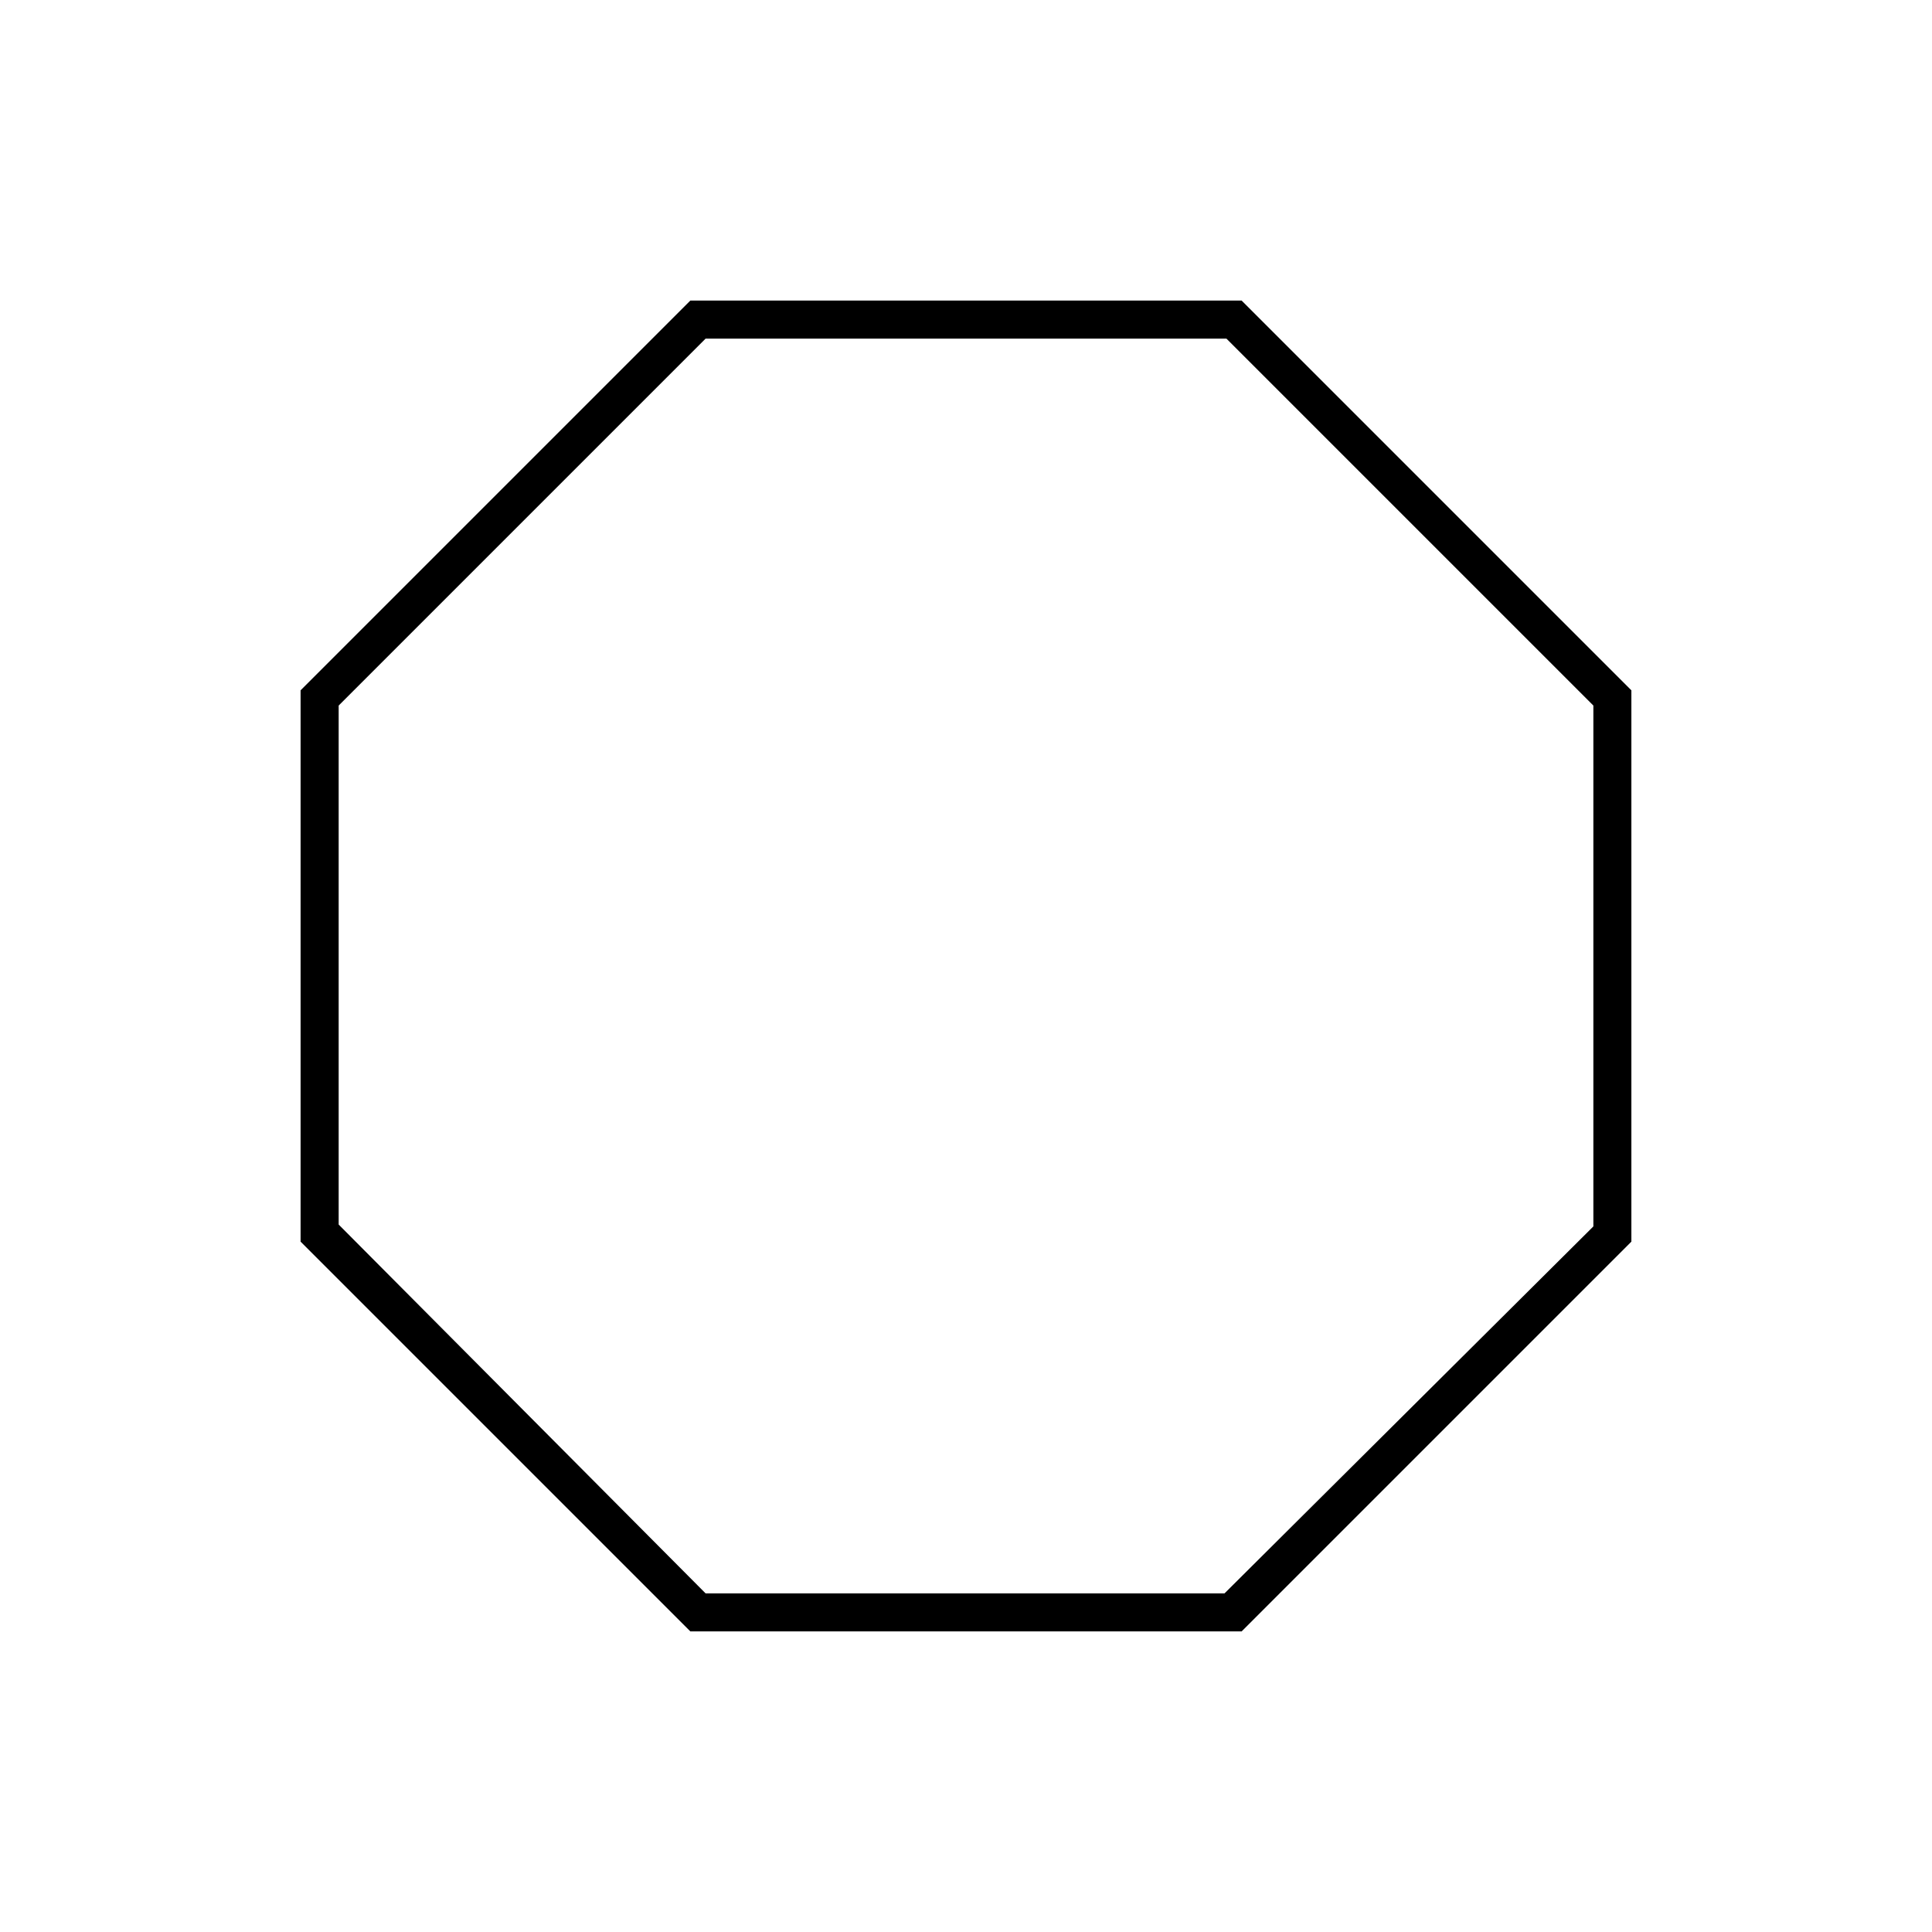 <?xml version="1.0" encoding="UTF-8"?>
<!-- Uploaded to: SVG Repo, www.svgrepo.com, Generator: SVG Repo Mixer Tools -->
<svg fill="#000000" width="800px" height="800px" version="1.1" viewBox="144 144 512 512" xmlns="http://www.w3.org/2000/svg">
 <path d="m473.05 576.33h-146.11l-103.28-103.28v-146.11l103.28-103.28h146.11l103.28 103.28v146.11zm-142.07-10.078h137.54l97.738-97.234v-138.04l-97.234-97.234h-138.04l-97.234 97.234v137.54z"/>
</svg>
